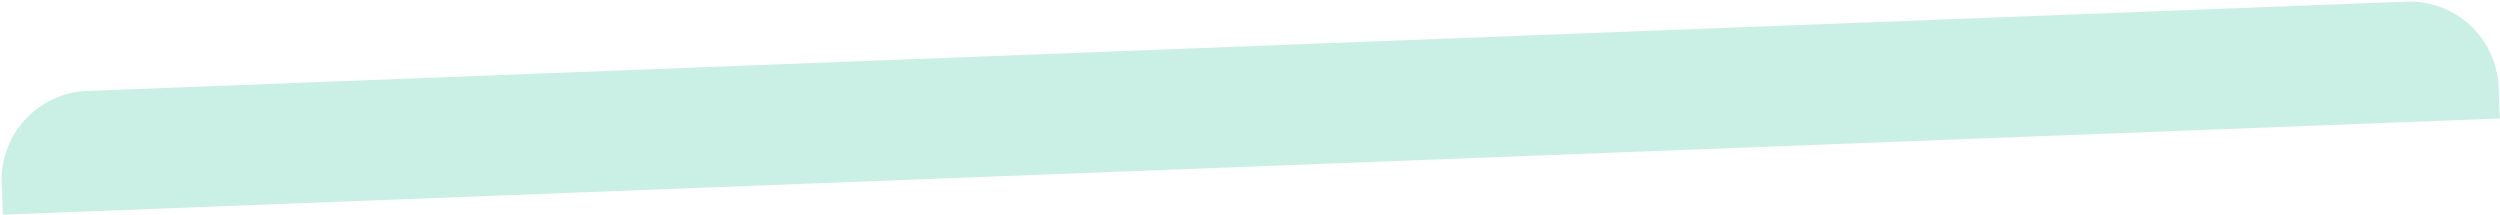 <svg xmlns="http://www.w3.org/2000/svg" width="1404" height="121" viewBox="0 0 1404 121" fill="none"><path d="M0.924 102.963C-0.139 75.369 21.369 52.139 48.963 51.076L1351.33 0.924C1378.92 -0.138 1402.16 21.37 1403.22 48.963L1403.89 66.538L1.601 120.538L0.924 102.963Z" fill="#CAF0E5"></path></svg>